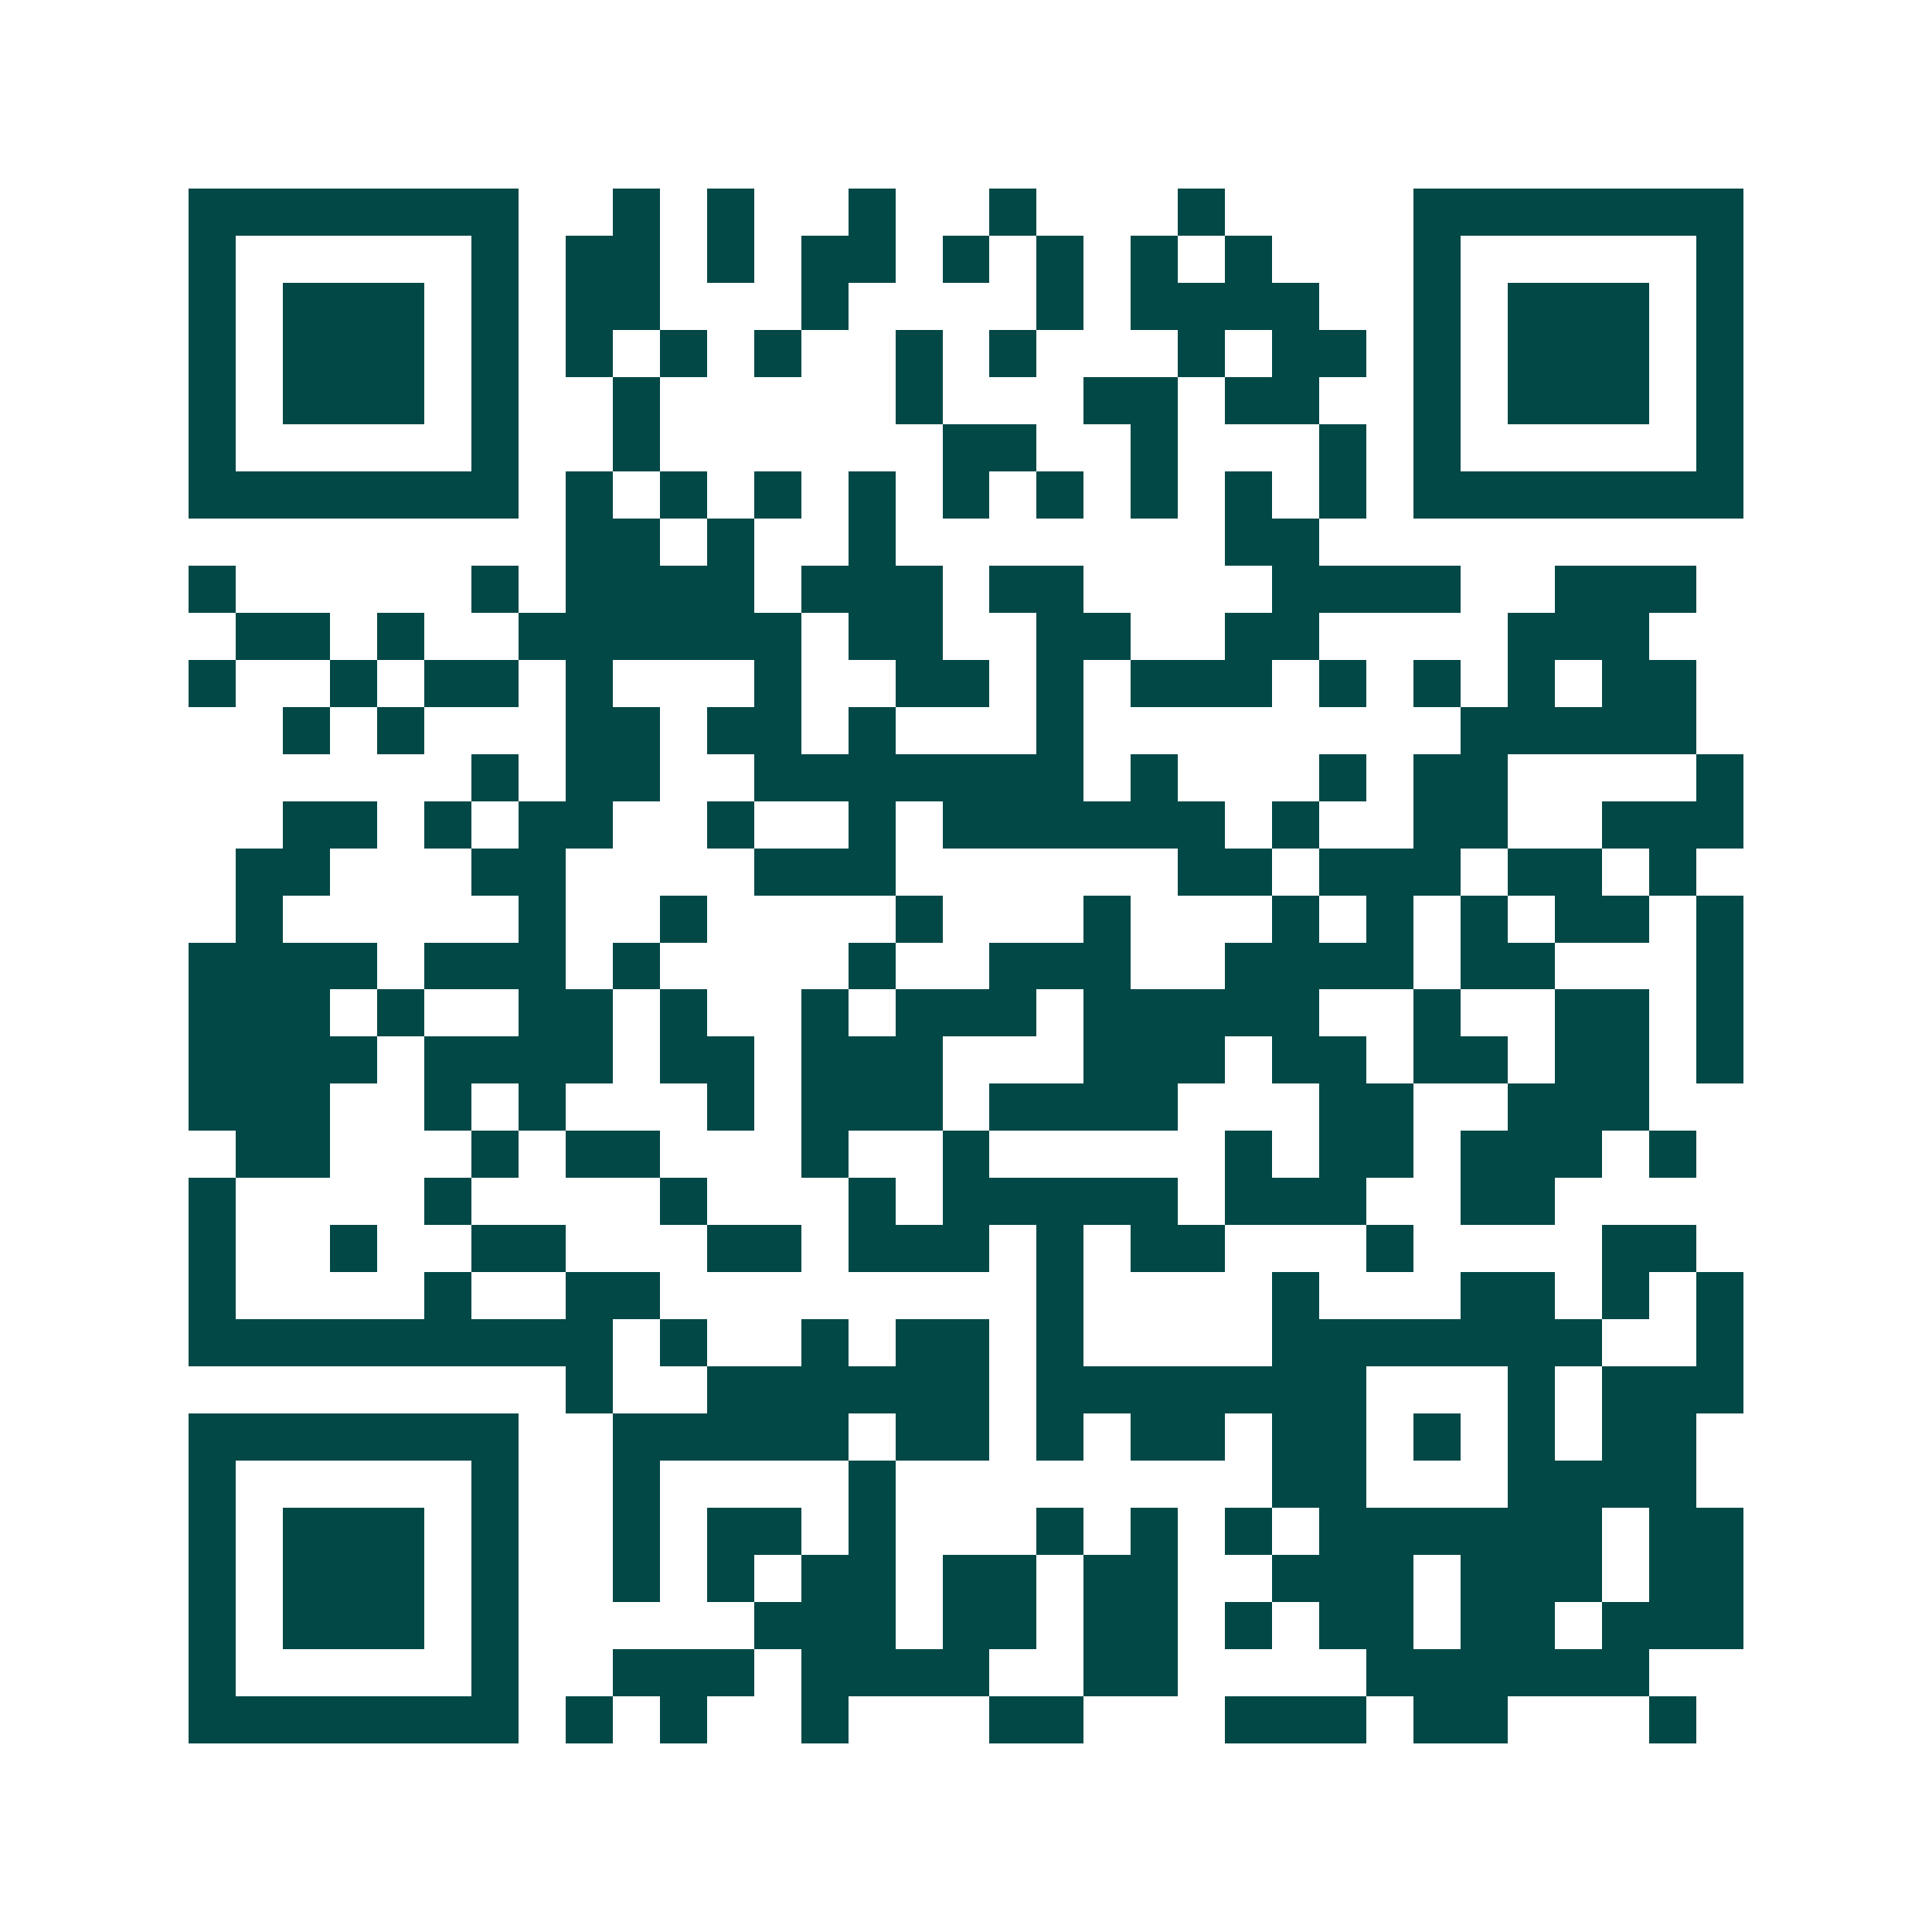 <svg xmlns="http://www.w3.org/2000/svg" width="200" height="200" viewBox="0 0 41 41" shape-rendering="crispEdges"><path fill="#ffffff" d="M0 0h41v41H0z"/><path stroke="#014847" d="M4 4.5h7m2 0h1m1 0h1m2 0h1m2 0h1m3 0h1m4 0h7M4 5.5h1m5 0h1m1 0h2m1 0h1m1 0h2m1 0h1m1 0h1m1 0h1m1 0h1m3 0h1m5 0h1M4 6.5h1m1 0h3m1 0h1m1 0h2m3 0h1m4 0h1m1 0h4m2 0h1m1 0h3m1 0h1M4 7.5h1m1 0h3m1 0h1m1 0h1m1 0h1m1 0h1m2 0h1m1 0h1m3 0h1m1 0h2m1 0h1m1 0h3m1 0h1M4 8.5h1m1 0h3m1 0h1m2 0h1m5 0h1m3 0h2m1 0h2m2 0h1m1 0h3m1 0h1M4 9.5h1m5 0h1m2 0h1m6 0h2m2 0h1m3 0h1m1 0h1m5 0h1M4 10.5h7m1 0h1m1 0h1m1 0h1m1 0h1m1 0h1m1 0h1m1 0h1m1 0h1m1 0h1m1 0h7M12 11.5h2m1 0h1m2 0h1m7 0h2M4 12.5h1m5 0h1m1 0h4m1 0h3m1 0h2m4 0h4m2 0h3M5 13.5h2m1 0h1m2 0h6m1 0h2m2 0h2m2 0h2m4 0h3M4 14.5h1m2 0h1m1 0h2m1 0h1m3 0h1m2 0h2m1 0h1m1 0h3m1 0h1m1 0h1m1 0h1m1 0h2M6 15.5h1m1 0h1m3 0h2m1 0h2m1 0h1m3 0h1m8 0h5M10 16.5h1m1 0h2m2 0h7m1 0h1m3 0h1m1 0h2m4 0h1M6 17.5h2m1 0h1m1 0h2m2 0h1m2 0h1m1 0h6m1 0h1m2 0h2m2 0h3M5 18.5h2m3 0h2m4 0h3m6 0h2m1 0h3m1 0h2m1 0h1M5 19.5h1m5 0h1m2 0h1m4 0h1m3 0h1m3 0h1m1 0h1m1 0h1m1 0h2m1 0h1M4 20.5h4m1 0h3m1 0h1m4 0h1m2 0h3m2 0h4m1 0h2m3 0h1M4 21.5h3m1 0h1m2 0h2m1 0h1m2 0h1m1 0h3m1 0h5m2 0h1m2 0h2m1 0h1M4 22.5h4m1 0h4m1 0h2m1 0h3m3 0h3m1 0h2m1 0h2m1 0h2m1 0h1M4 23.5h3m2 0h1m1 0h1m3 0h1m1 0h3m1 0h4m3 0h2m2 0h3M5 24.5h2m3 0h1m1 0h2m3 0h1m2 0h1m5 0h1m1 0h2m1 0h3m1 0h1M4 25.5h1m4 0h1m4 0h1m3 0h1m1 0h5m1 0h3m2 0h2M4 26.5h1m2 0h1m2 0h2m3 0h2m1 0h3m1 0h1m1 0h2m3 0h1m4 0h2M4 27.5h1m4 0h1m2 0h2m8 0h1m4 0h1m3 0h2m1 0h1m1 0h1M4 28.5h9m1 0h1m2 0h1m1 0h2m1 0h1m4 0h7m2 0h1M12 29.5h1m2 0h6m1 0h7m3 0h1m1 0h3M4 30.5h7m2 0h5m1 0h2m1 0h1m1 0h2m1 0h2m1 0h1m1 0h1m1 0h2M4 31.5h1m5 0h1m2 0h1m4 0h1m8 0h2m3 0h4M4 32.5h1m1 0h3m1 0h1m2 0h1m1 0h2m1 0h1m3 0h1m1 0h1m1 0h1m1 0h6m1 0h2M4 33.5h1m1 0h3m1 0h1m2 0h1m1 0h1m1 0h2m1 0h2m1 0h2m2 0h3m1 0h3m1 0h2M4 34.5h1m1 0h3m1 0h1m5 0h3m1 0h2m1 0h2m1 0h1m1 0h2m1 0h2m1 0h3M4 35.5h1m5 0h1m2 0h3m1 0h4m2 0h2m4 0h6M4 36.5h7m1 0h1m1 0h1m2 0h1m3 0h2m3 0h3m1 0h2m3 0h1"/></svg>
